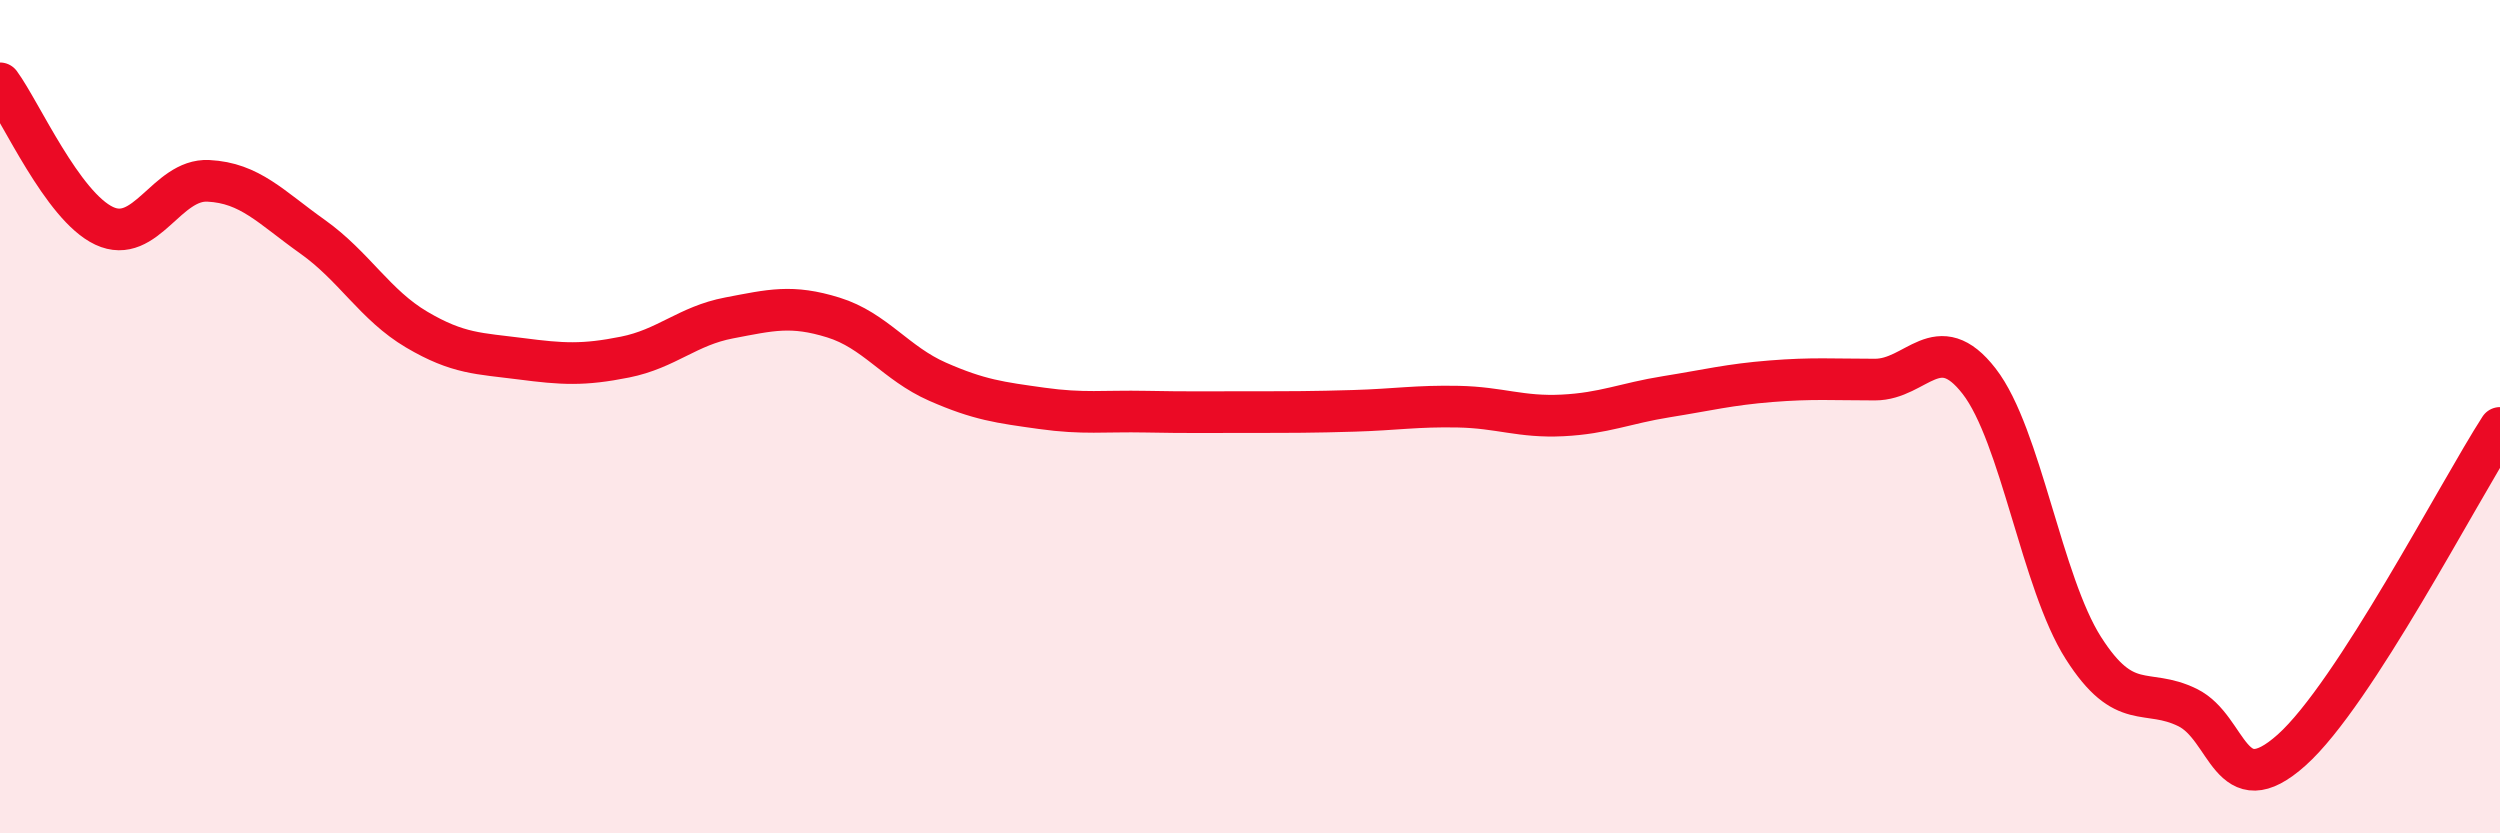 
    <svg width="60" height="20" viewBox="0 0 60 20" xmlns="http://www.w3.org/2000/svg">
      <path
        d="M 0,2 C 0.5,2.68 1.5,4.95 2.5,5.42 C 3.5,5.89 4,4.29 5,4.34 C 6,4.39 6.5,4.97 7.5,5.68 C 8.5,6.39 9,7.32 10,7.91 C 11,8.5 11.5,8.48 12.5,8.61 C 13.5,8.74 14,8.77 15,8.57 C 16,8.37 16.5,7.82 17.5,7.63 C 18.5,7.44 19,7.31 20,7.62 C 21,7.93 21.5,8.72 22.5,9.16 C 23.5,9.6 24,9.66 25,9.8 C 26,9.94 26.5,9.86 27.5,9.88 C 28.5,9.9 29,9.89 30,9.89 C 31,9.89 31.5,9.89 32.5,9.86 C 33.5,9.83 34,9.74 35,9.76 C 36,9.78 36.5,10.02 37.5,9.97 C 38.5,9.92 39,9.68 40,9.52 C 41,9.36 41.5,9.23 42.5,9.15 C 43.5,9.07 44,9.11 45,9.11 C 46,9.11 46.5,7.86 47.5,9.15 C 48.5,10.44 49,13.98 50,15.55 C 51,17.12 51.5,16.49 52.5,16.98 C 53.5,17.47 53.5,19.34 55,18 C 56.5,16.66 59,11.82 60,10.27L60 20L0 20Z"
        fill="#EB0A25"
        opacity="0.1"
        stroke-linecap="round"
        stroke-linejoin="round"
      />
      <path
        d="M 0,2 C 0.5,2.68 1.5,4.95 2.5,5.42 C 3.5,5.89 4,4.29 5,4.34 C 6,4.39 6.5,4.97 7.5,5.68 C 8.5,6.39 9,7.32 10,7.91 C 11,8.5 11.5,8.48 12.5,8.61 C 13.5,8.74 14,8.77 15,8.57 C 16,8.37 16.5,7.82 17.5,7.63 C 18.5,7.44 19,7.31 20,7.62 C 21,7.93 21.5,8.72 22.5,9.16 C 23.5,9.6 24,9.66 25,9.8 C 26,9.94 26.5,9.86 27.5,9.88 C 28.5,9.9 29,9.89 30,9.89 C 31,9.89 31.5,9.89 32.5,9.86 C 33.5,9.83 34,9.74 35,9.76 C 36,9.78 36.5,10.02 37.5,9.97 C 38.5,9.92 39,9.68 40,9.52 C 41,9.36 41.5,9.23 42.5,9.15 C 43.5,9.07 44,9.11 45,9.11 C 46,9.11 46.5,7.86 47.5,9.15 C 48.5,10.44 49,13.98 50,15.55 C 51,17.12 51.5,16.49 52.5,16.98 C 53.5,17.47 53.5,19.34 55,18 C 56.5,16.66 59,11.82 60,10.27"
        stroke="#EB0A25"
        stroke-width="1"
        fill="none"
        stroke-linecap="round"
        stroke-linejoin="round"
      />
    </svg>
  